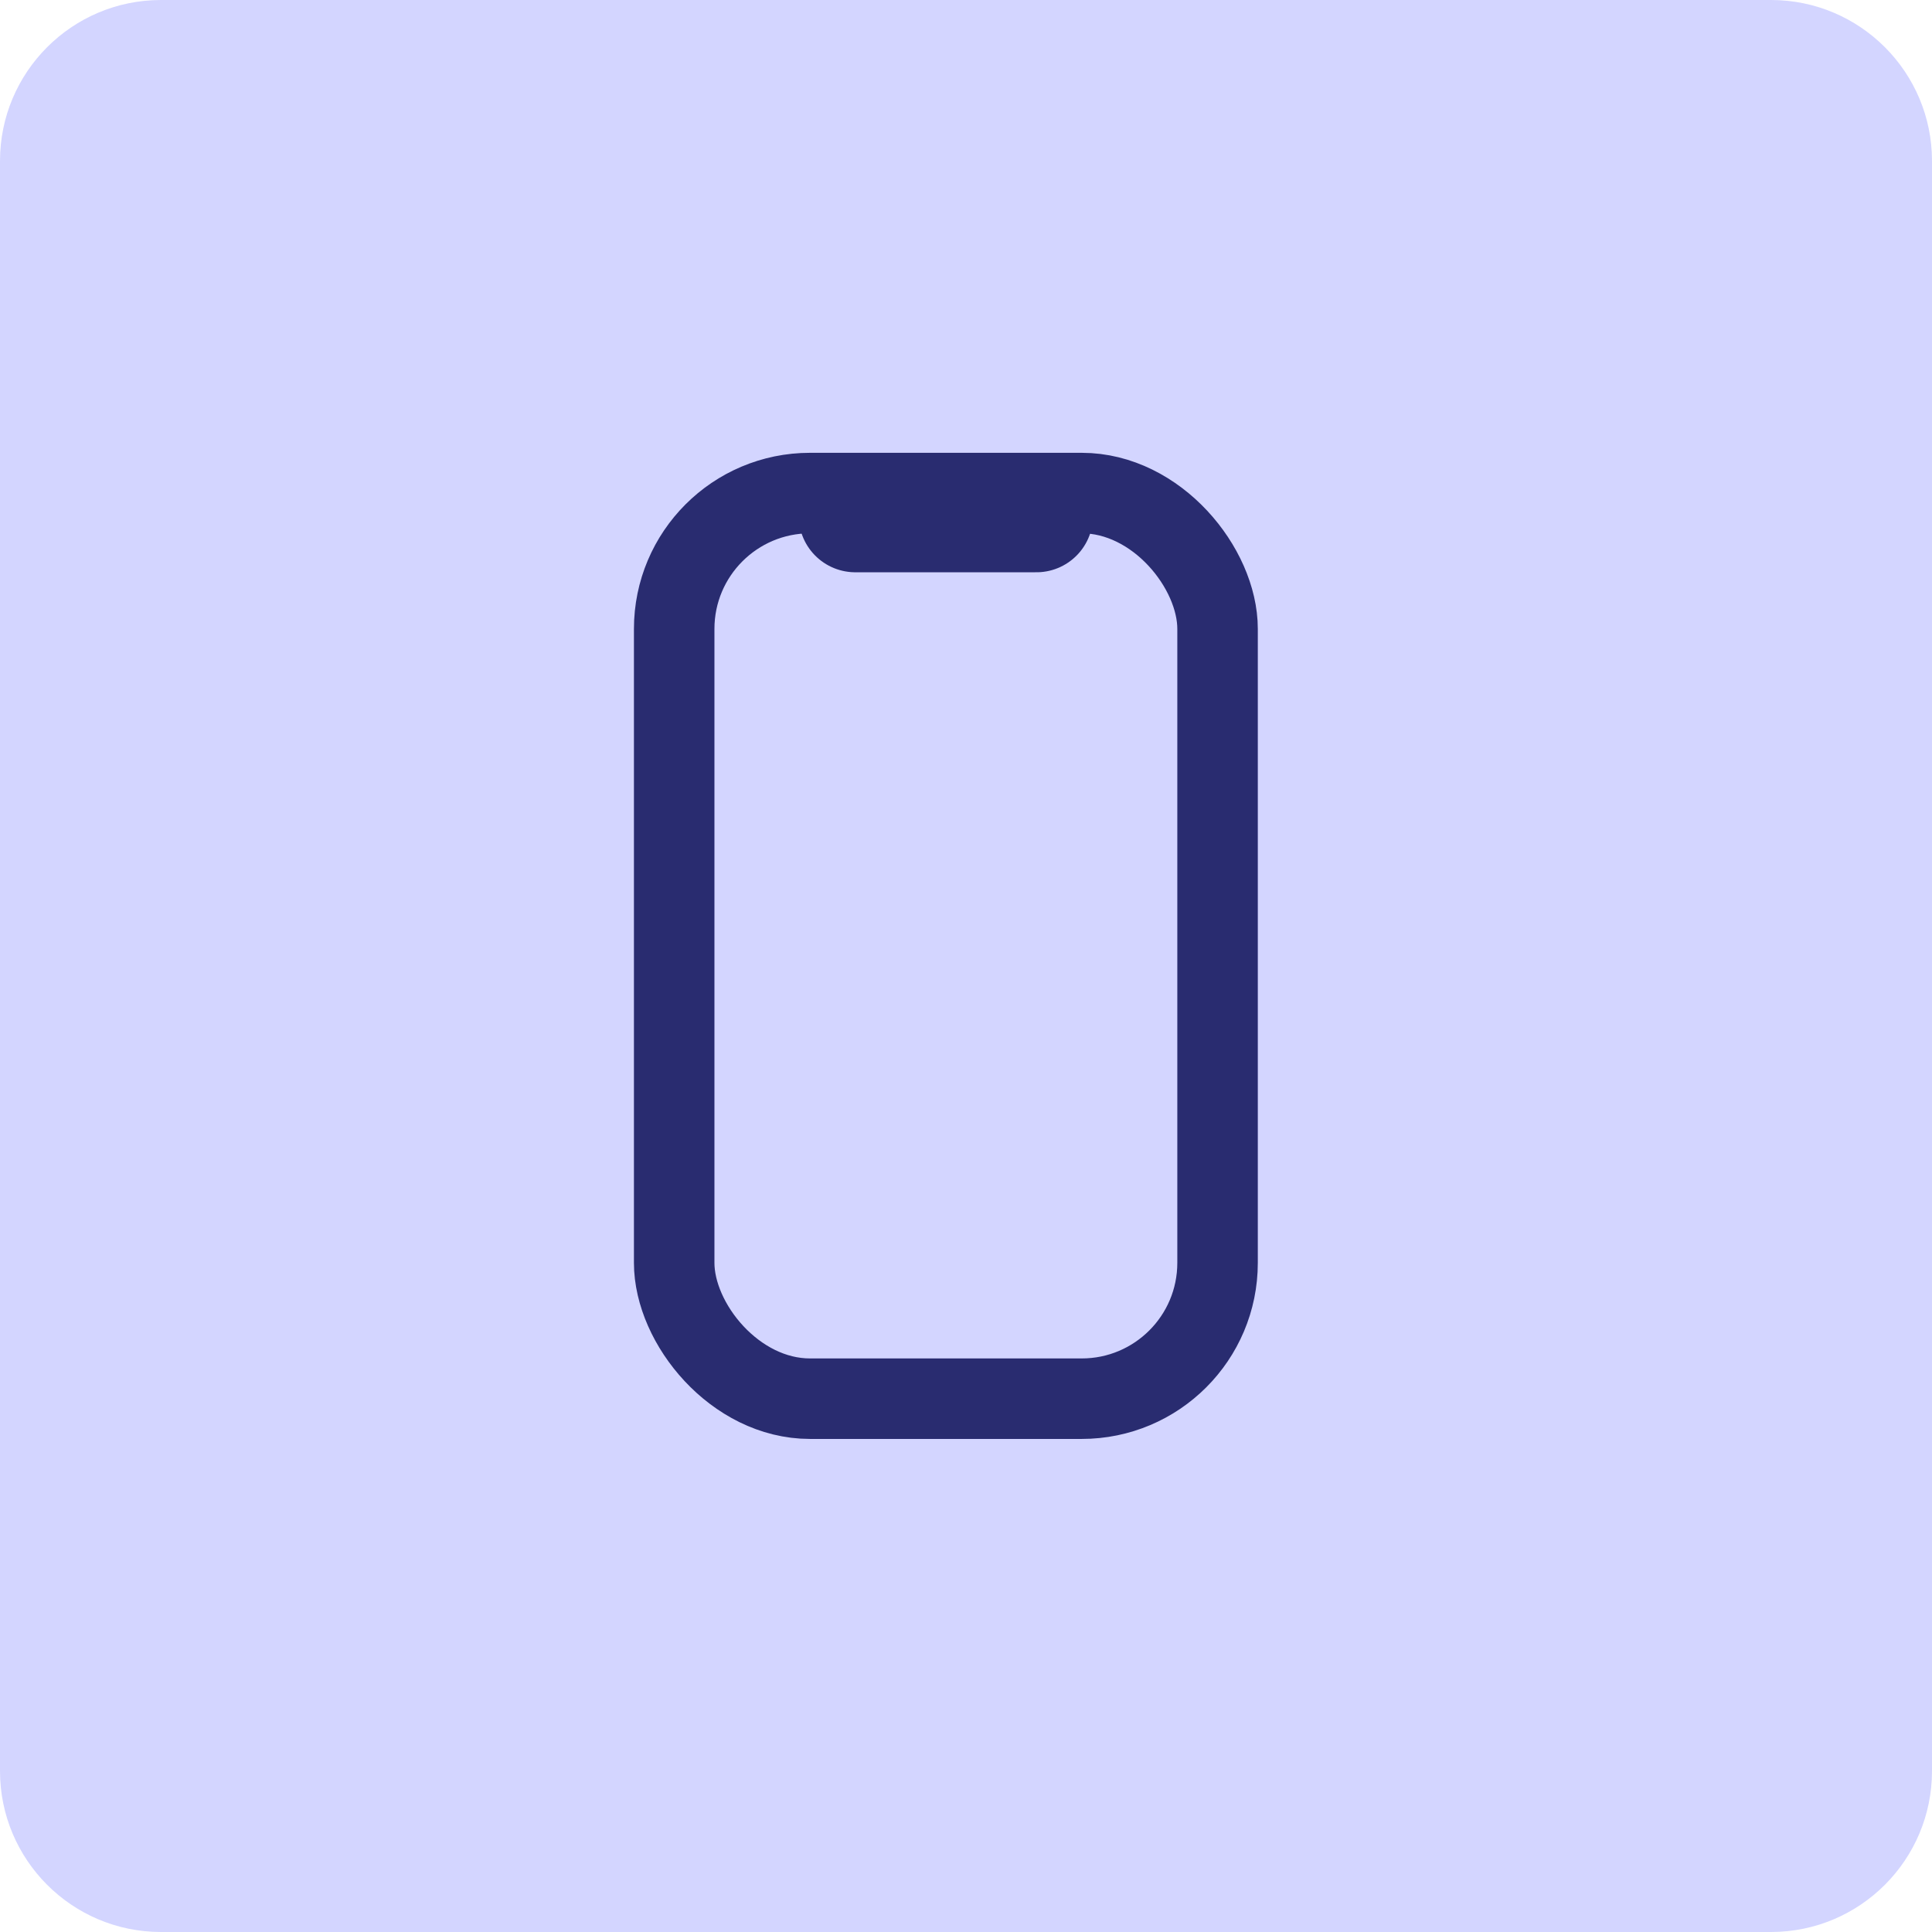 <svg width="48" height="48" viewBox="0 0 48 48" fill="none" xmlns="http://www.w3.org/2000/svg">
<path d="M0 4C0 1.791 1.791 0 4 0H44C46.209 0 48 1.791 48 4V44C48 46.209 46.209 48 44 48H4C1.791 48 0 46.209 0 44V4Z" fill="#D3D5FF"/>
<rect x="16.75" y="12.25" width="13.5" height="22.5" rx="3.375" stroke="#292C70" stroke-width="2"/>
<path d="M25.75 12.812H21.25" stroke="#292C70" stroke-width="2.812" stroke-linecap="round"/>
</svg>
